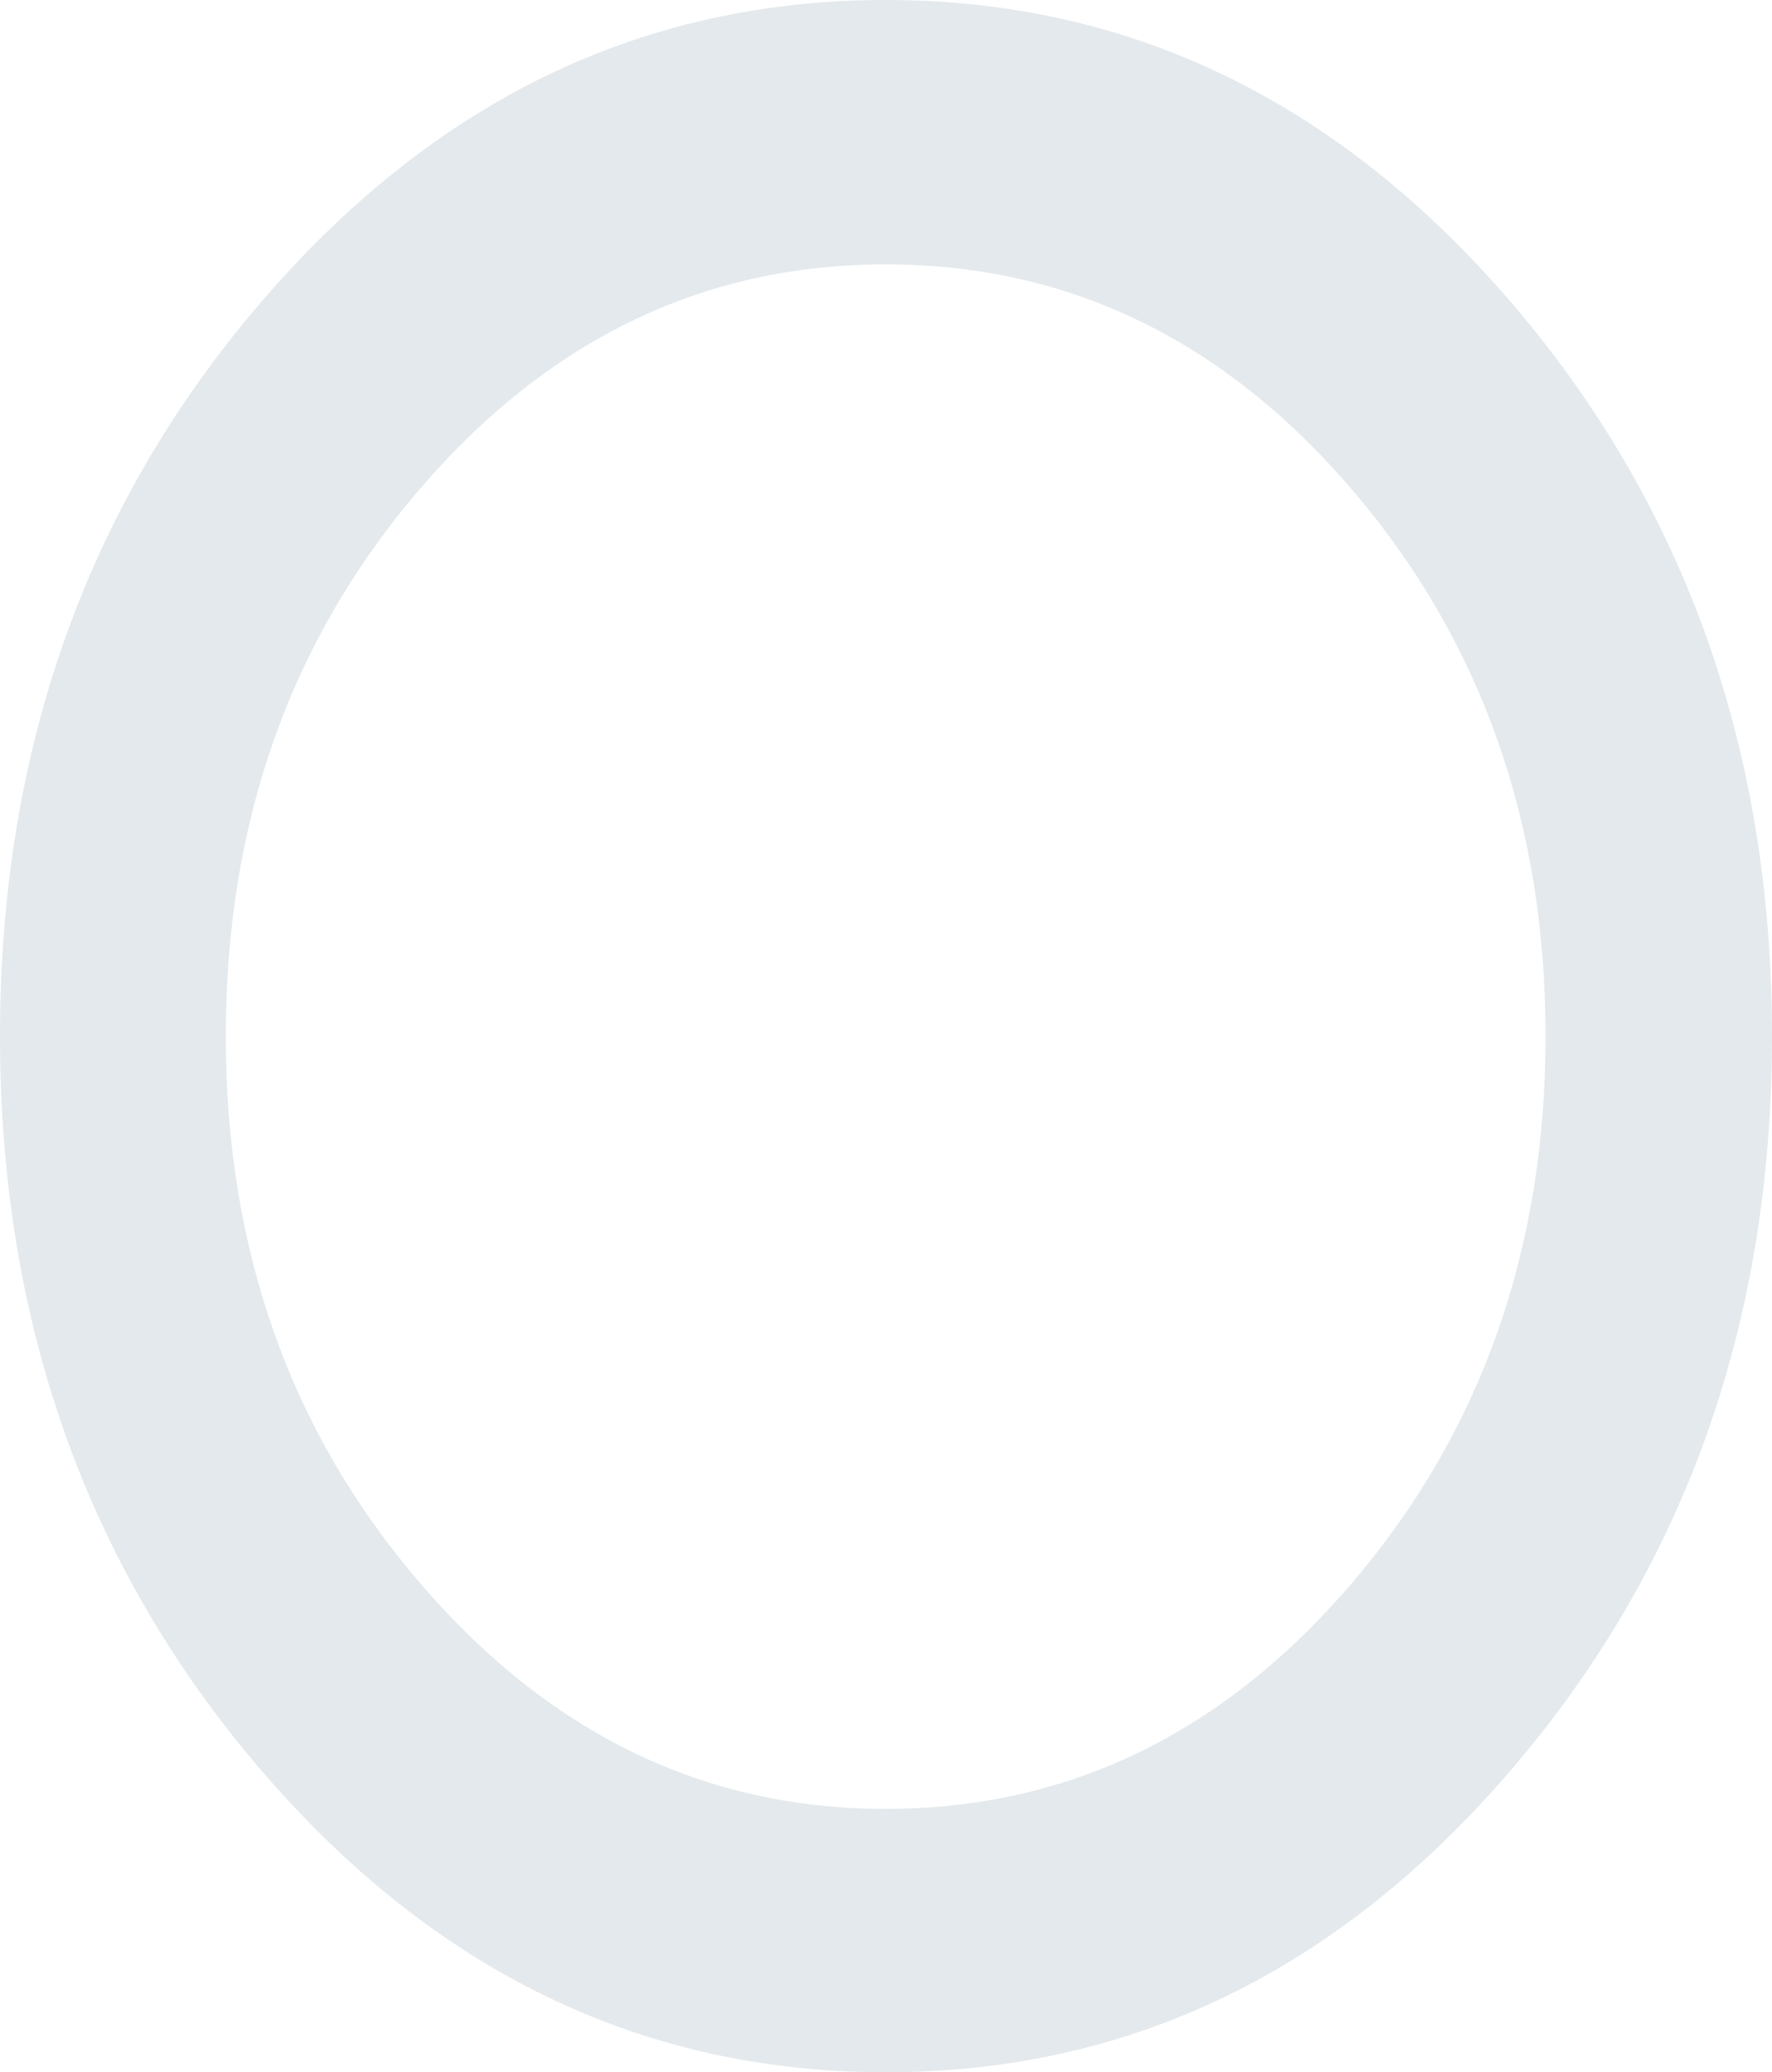 <svg width="998" height="1167" viewBox="0 0 998 1167" fill="none" xmlns="http://www.w3.org/2000/svg">
<path d="M851.707 171.023C949.175 284.974 998 422.594 998 583.5C998 744.406 949.175 882.026 851.707 995.977C754.239 1109.93 636.731 1167 499 1167C361.27 1167 243.761 1109.93 146.293 995.977C48.825 882.026 0 744.406 0 583.5C0 422.594 48.825 284.974 146.293 171.023C243.761 57.071 361.087 0 498.818 0C636.548 0 754.057 57.071 851.707 171.023ZM498.818 148.881C396.066 148.881 308.436 191.255 235.927 276.003C163.418 360.751 127.164 463.25 127.164 583.5C127.164 703.75 163.418 806.249 236.292 891.188C308.983 976.127 396.431 1018.69 498.818 1018.69C601.569 1018.69 689.199 976.127 761.708 891.188C834.217 806.249 870.472 703.559 870.472 583.5C870.472 463.441 834.217 360.751 761.708 276.003C689.199 191.255 601.569 148.881 498.818 148.881Z" fill="#476F7F" fill-opacity="0.15"/>
</svg>

